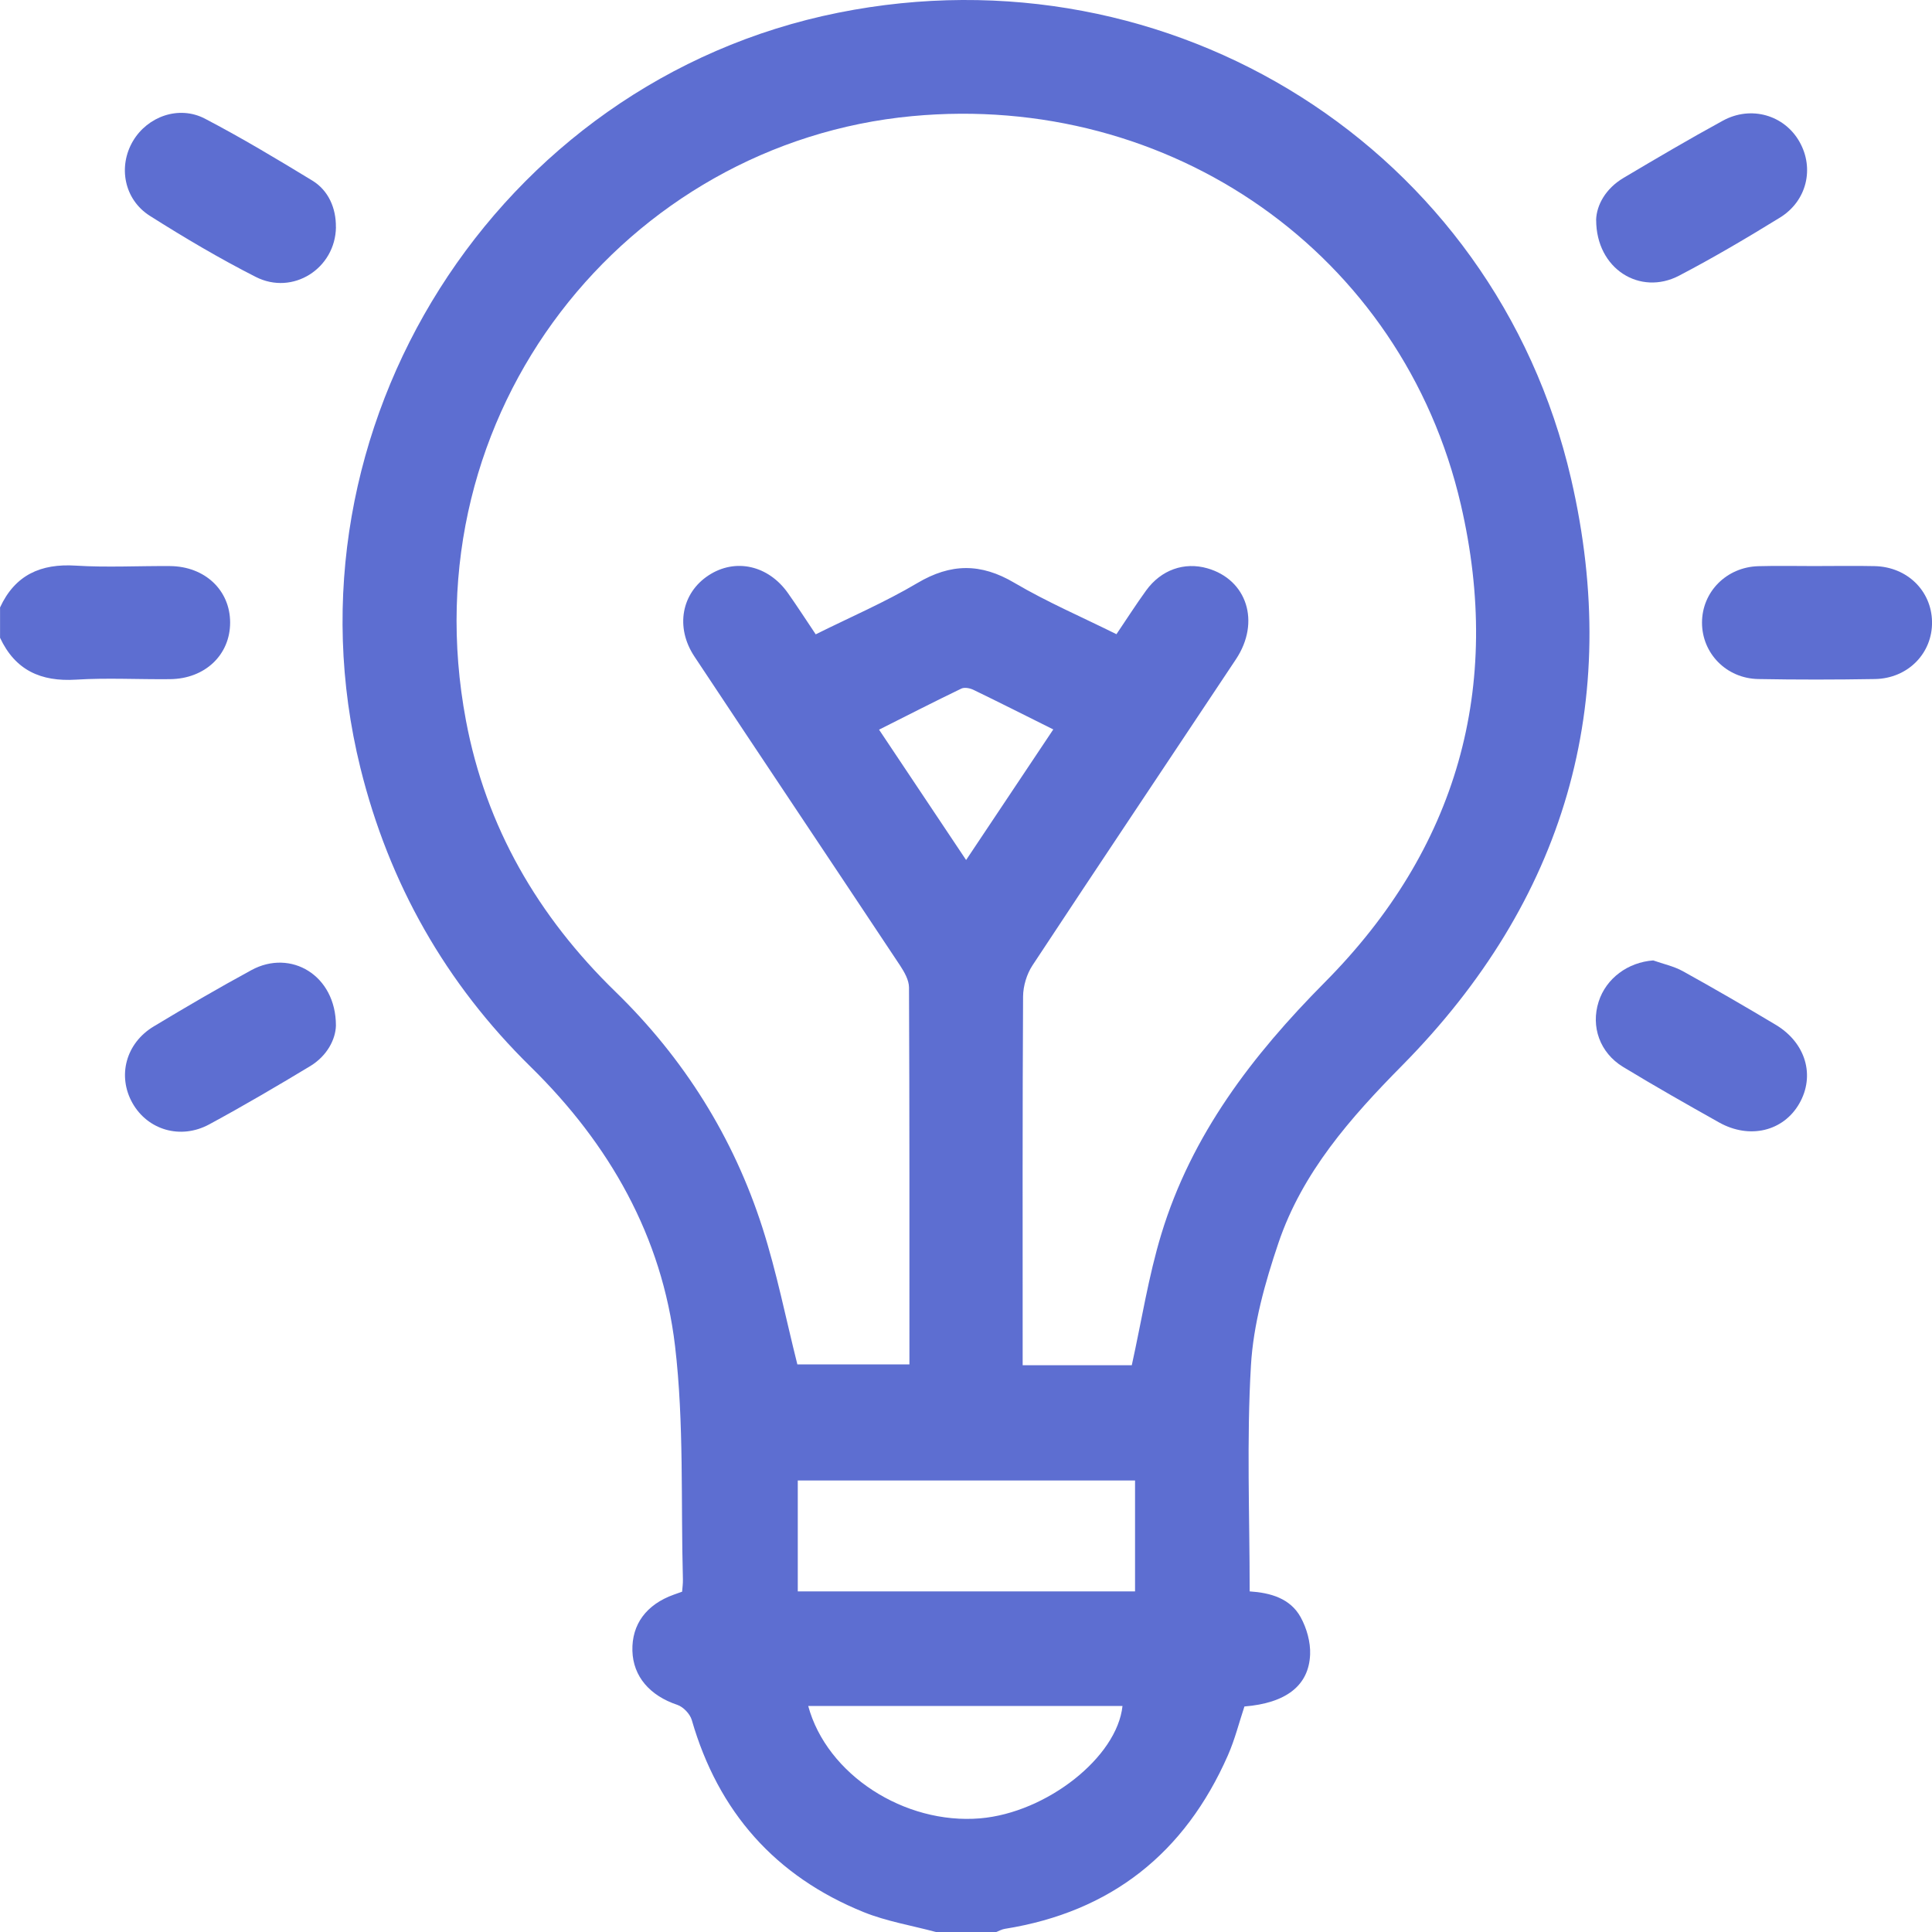<svg xmlns="http://www.w3.org/2000/svg" width="70" height="70" viewBox="0 0 70 70" fill="none">
  <g clip-path="url(#clip0_290_2676)">
    <path d="M33.908 70C33.035 69.764 32.126 69.616 31.293 69.28C28.092 67.984 26.023 65.646 25.064 62.318C25 62.099 24.758 61.843 24.54 61.77C23.547 61.438 22.939 60.744 22.913 59.812C22.887 58.853 23.419 58.132 24.416 57.776C24.502 57.745 24.588 57.716 24.714 57.67C24.725 57.528 24.747 57.376 24.743 57.224C24.666 54.404 24.788 51.559 24.458 48.768C23.989 44.801 22.084 41.455 19.226 38.652C16.145 35.629 14.095 32.013 13.057 27.818C10.024 15.524 17.982 2.944 30.375 0.46C42.442 -1.96 54.155 5.382 56.923 17.347C58.802 25.469 56.691 32.641 50.806 38.601C48.927 40.502 47.183 42.48 46.319 45.039C45.835 46.471 45.411 47.979 45.324 49.475C45.165 52.174 45.278 54.892 45.278 57.659C46.025 57.708 46.744 57.907 47.124 58.592C47.343 58.989 47.486 59.495 47.468 59.942C47.424 61.078 46.587 61.708 45.088 61.829C44.894 62.411 44.741 63.029 44.487 63.604C42.928 67.145 40.254 69.271 36.41 69.885C36.302 69.901 36.202 69.96 36.098 70H33.91H33.908ZM41.007 49.464C41.364 47.846 41.611 46.246 42.077 44.714C43.169 41.117 45.371 38.241 47.997 35.594C52.798 30.76 54.462 24.895 52.929 18.282C50.82 9.178 42.4 3.329 33.046 4.208C22.745 5.174 14.772 14.876 16.883 26.11C17.608 29.965 19.494 33.204 22.301 35.934C24.776 38.343 26.573 41.202 27.626 44.487C28.143 46.1 28.472 47.773 28.89 49.435H32.95C32.95 44.847 32.955 40.314 32.935 35.781C32.935 35.514 32.769 35.222 32.614 34.986C30.134 31.25 27.637 27.524 25.159 23.785C24.456 22.726 24.695 21.482 25.678 20.843C26.642 20.214 27.836 20.479 28.549 21.489C28.888 21.97 29.208 22.465 29.555 22.983C30.813 22.357 32.069 21.818 33.236 21.126C34.447 20.408 35.534 20.397 36.75 21.115C37.933 21.812 39.206 22.359 40.451 22.978C40.835 22.41 41.165 21.893 41.525 21.396C42.069 20.644 42.909 20.351 43.746 20.591C45.183 21.003 45.676 22.538 44.781 23.886C42.325 27.584 39.852 31.27 37.409 34.977C37.201 35.293 37.071 35.724 37.068 36.104C37.044 40.319 37.053 44.533 37.053 48.748V49.464H41.007ZM41.125 53.641H28.905V57.659H41.125V53.641ZM29.283 61.81C29.956 64.3 32.771 66.113 35.514 65.882C37.922 65.677 40.475 63.668 40.67 61.81H29.283ZM38.161 26.428C37.146 25.922 36.213 25.451 35.274 24.996C35.146 24.934 34.949 24.894 34.834 24.948C33.844 25.425 32.864 25.927 31.85 26.437C32.913 28.03 33.93 29.553 35.004 31.16C36.087 29.538 37.104 28.013 38.163 26.428H38.161Z" fill="#5D6ED1"></path>
    <path d="M0 22.012C0.544 20.832 1.476 20.413 2.748 20.494C3.881 20.565 5.022 20.501 6.16 20.51C7.425 20.521 8.338 21.385 8.338 22.556C8.338 23.727 7.429 24.594 6.163 24.607C5.026 24.62 3.886 24.554 2.752 24.625C1.479 24.704 0.55 24.282 0.002 23.108V22.013L0 22.012Z" fill="#5D6ED1"></path>
    <path d="M65.816 20.509C66.521 20.509 67.226 20.496 67.929 20.512C69.099 20.54 69.981 21.404 70.001 22.523C70.022 23.665 69.13 24.583 67.931 24.603C66.523 24.627 65.113 24.629 63.705 24.603C62.547 24.581 61.667 23.67 61.667 22.56C61.667 21.447 62.551 20.549 63.703 20.514C64.406 20.494 65.111 20.51 65.816 20.51V20.509Z" fill="#5D6ED1"></path>
    <path d="M59.9 34.798C60.259 34.926 60.643 35.006 60.971 35.187C62.104 35.814 63.223 36.464 64.333 37.127C65.429 37.781 65.774 38.973 65.19 39.987C64.613 40.99 63.389 41.287 62.285 40.668C61.118 40.013 59.951 39.351 58.807 38.656C57.962 38.142 57.633 37.193 57.922 36.292C58.194 35.443 58.986 34.864 59.9 34.798Z" fill="#5D6ED1"></path>
    <path d="M57.83 7.969C57.846 7.435 58.17 6.834 58.824 6.445C60.014 5.739 61.209 5.035 62.423 4.372C63.446 3.813 64.653 4.17 65.2 5.139C65.743 6.098 65.467 7.282 64.492 7.883C63.294 8.621 62.08 9.338 60.834 9.989C59.424 10.725 57.832 9.747 57.832 7.969H57.83Z" fill="#5D6ED1"></path>
    <path d="M12.171 37.158C12.159 37.649 11.861 38.252 11.235 38.63C10.029 39.357 8.815 40.071 7.579 40.739C6.541 41.3 5.351 40.94 4.801 39.969C4.246 38.986 4.556 37.799 5.57 37.189C6.737 36.486 7.913 35.799 9.109 35.149C10.533 34.374 12.171 35.333 12.171 37.158Z" fill="#5D6ED1"></path>
    <path d="M12.172 8.232C12.152 9.724 10.612 10.719 9.264 10.032C7.951 9.364 6.677 8.61 5.431 7.821C4.495 7.229 4.272 6.034 4.818 5.11C5.346 4.219 6.481 3.808 7.424 4.299C8.751 4.992 10.037 5.764 11.315 6.542C11.905 6.902 12.179 7.548 12.17 8.23L12.172 8.232Z" fill="#5D6ED1"></path>
  </g>
  <defs>
    <clipPath id="clip0_290_2676">
      <rect width="70" height="70" fill="white"></rect>
    </clipPath>
  </defs>
</svg>

